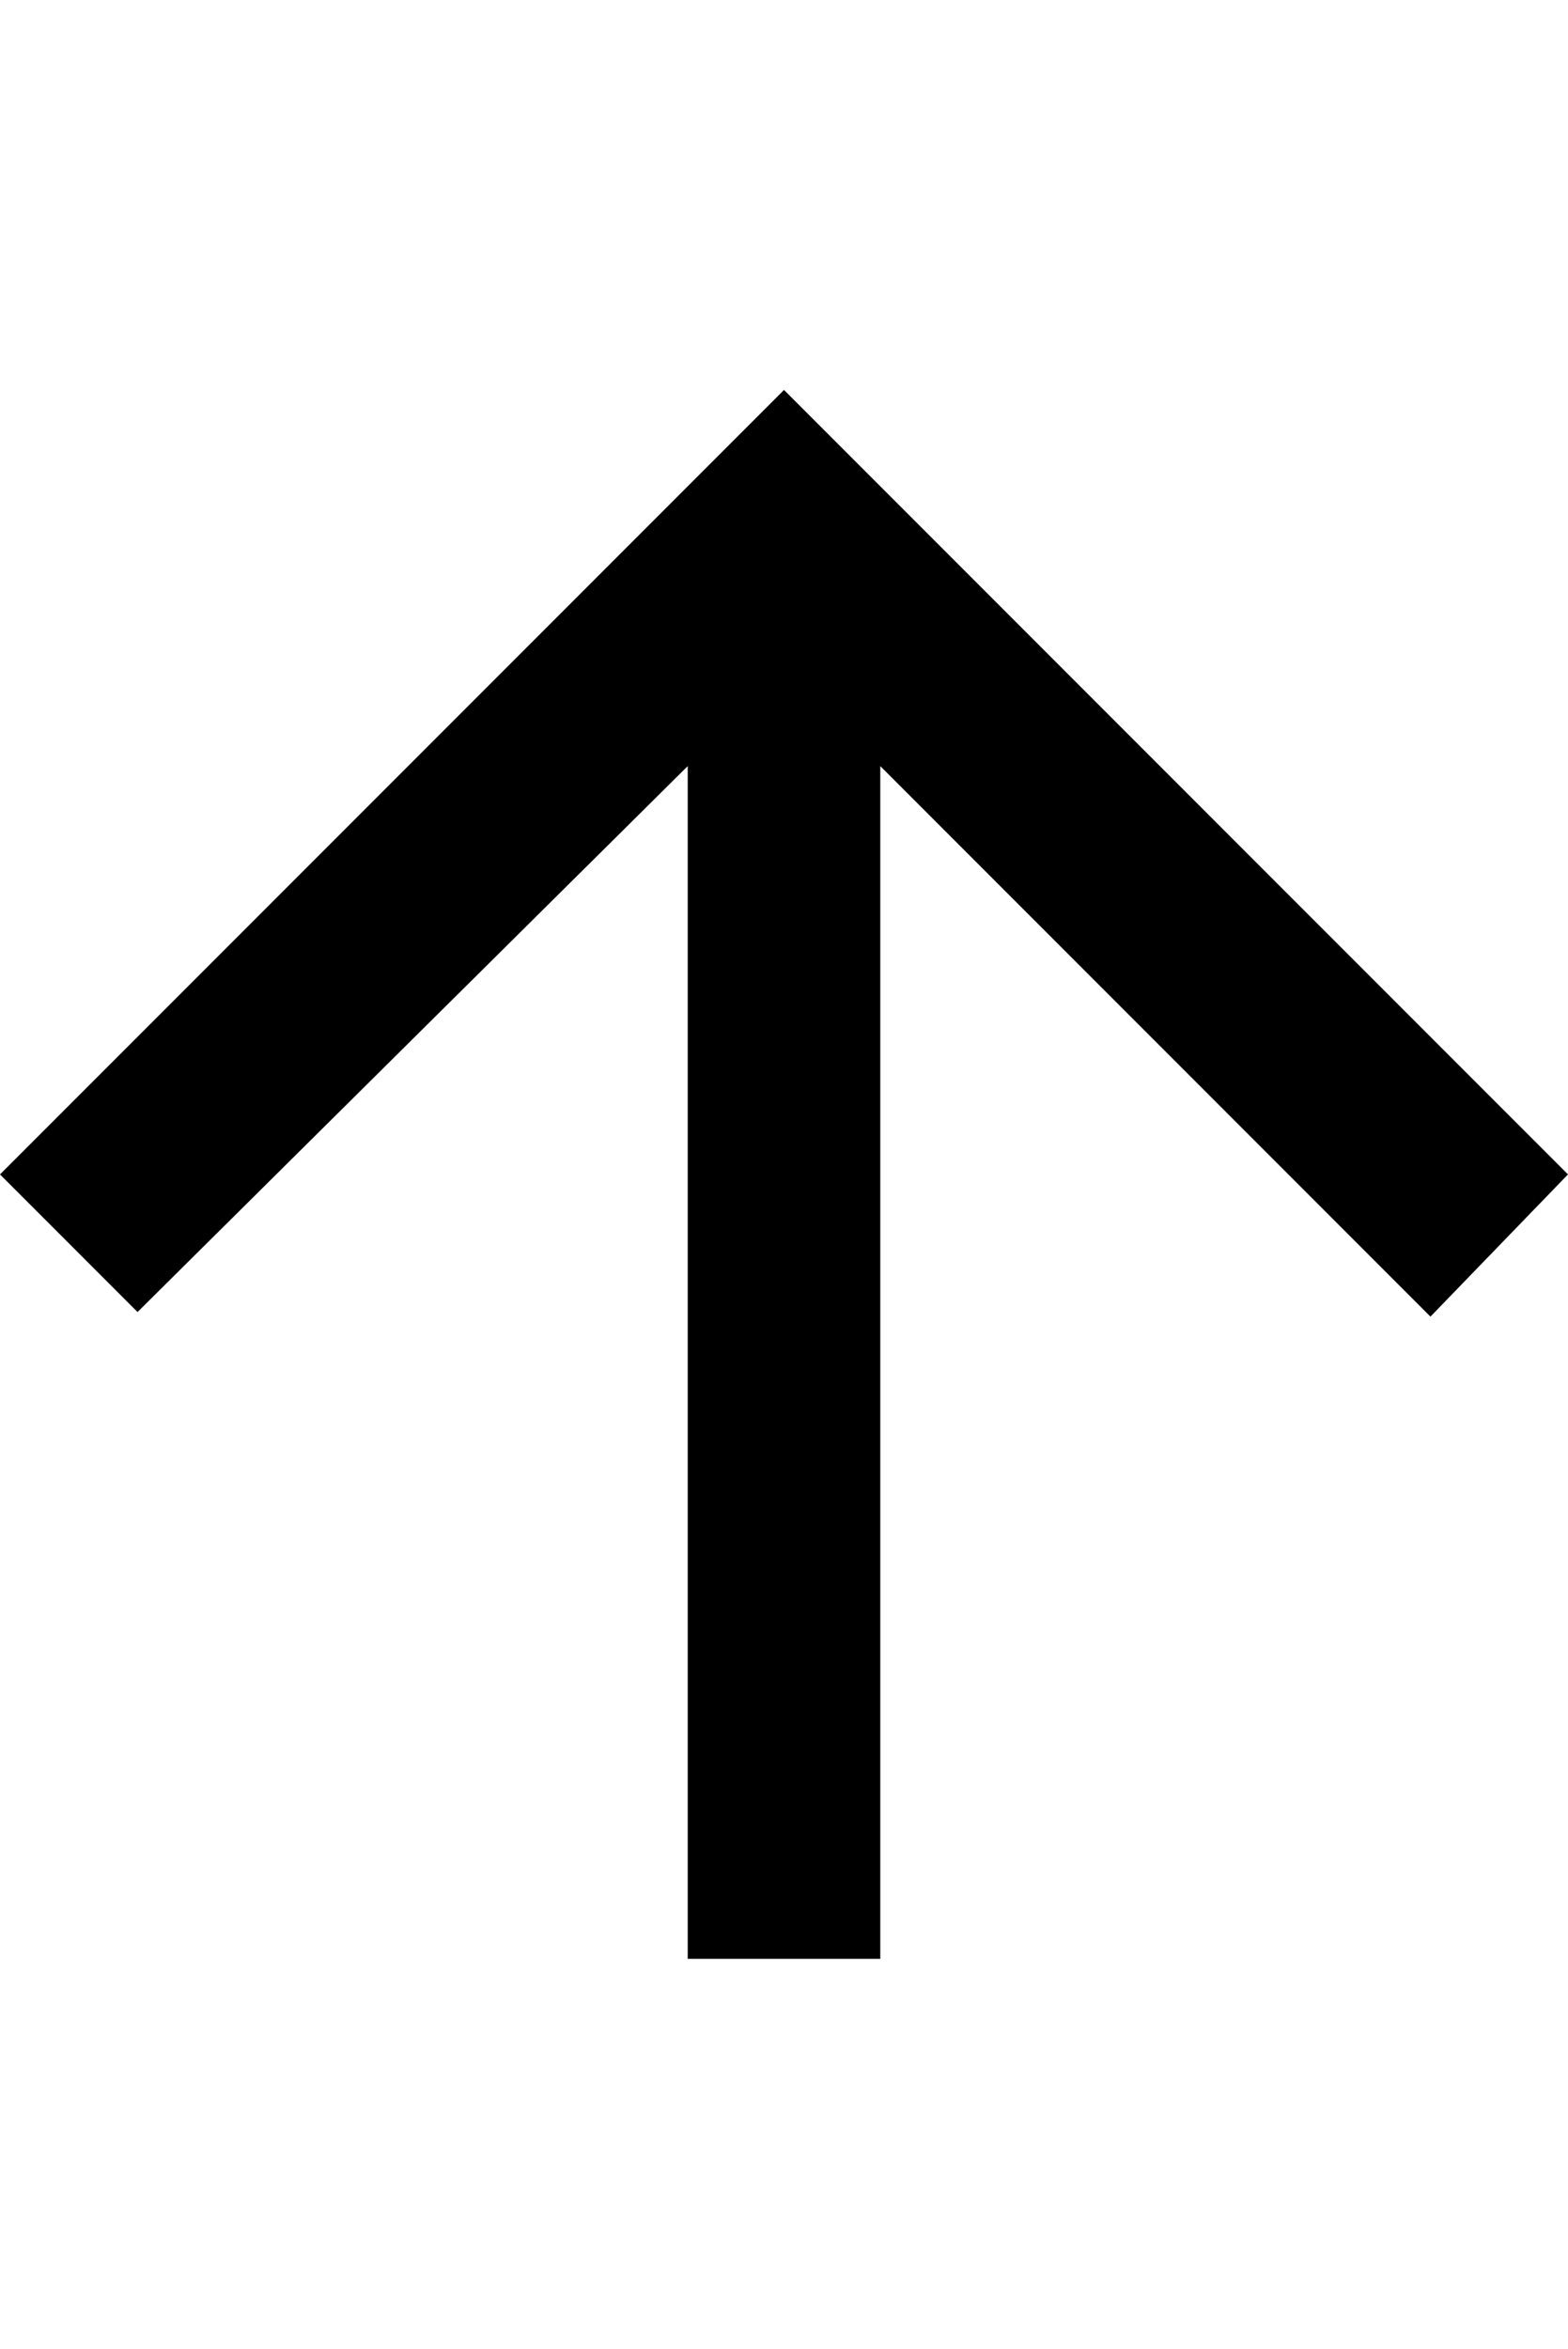 <svg version="1.1" xmlns="http://www.w3.org/2000/svg" xmlns:xlink="http://www.w3.org/1999/xlink" id="android-arrow-up" viewBox="0 0 342 512"><path d="M192 427h-42V167L30 286 0 256 171 85l171 171-30 31-120-120v260z"/></svg>